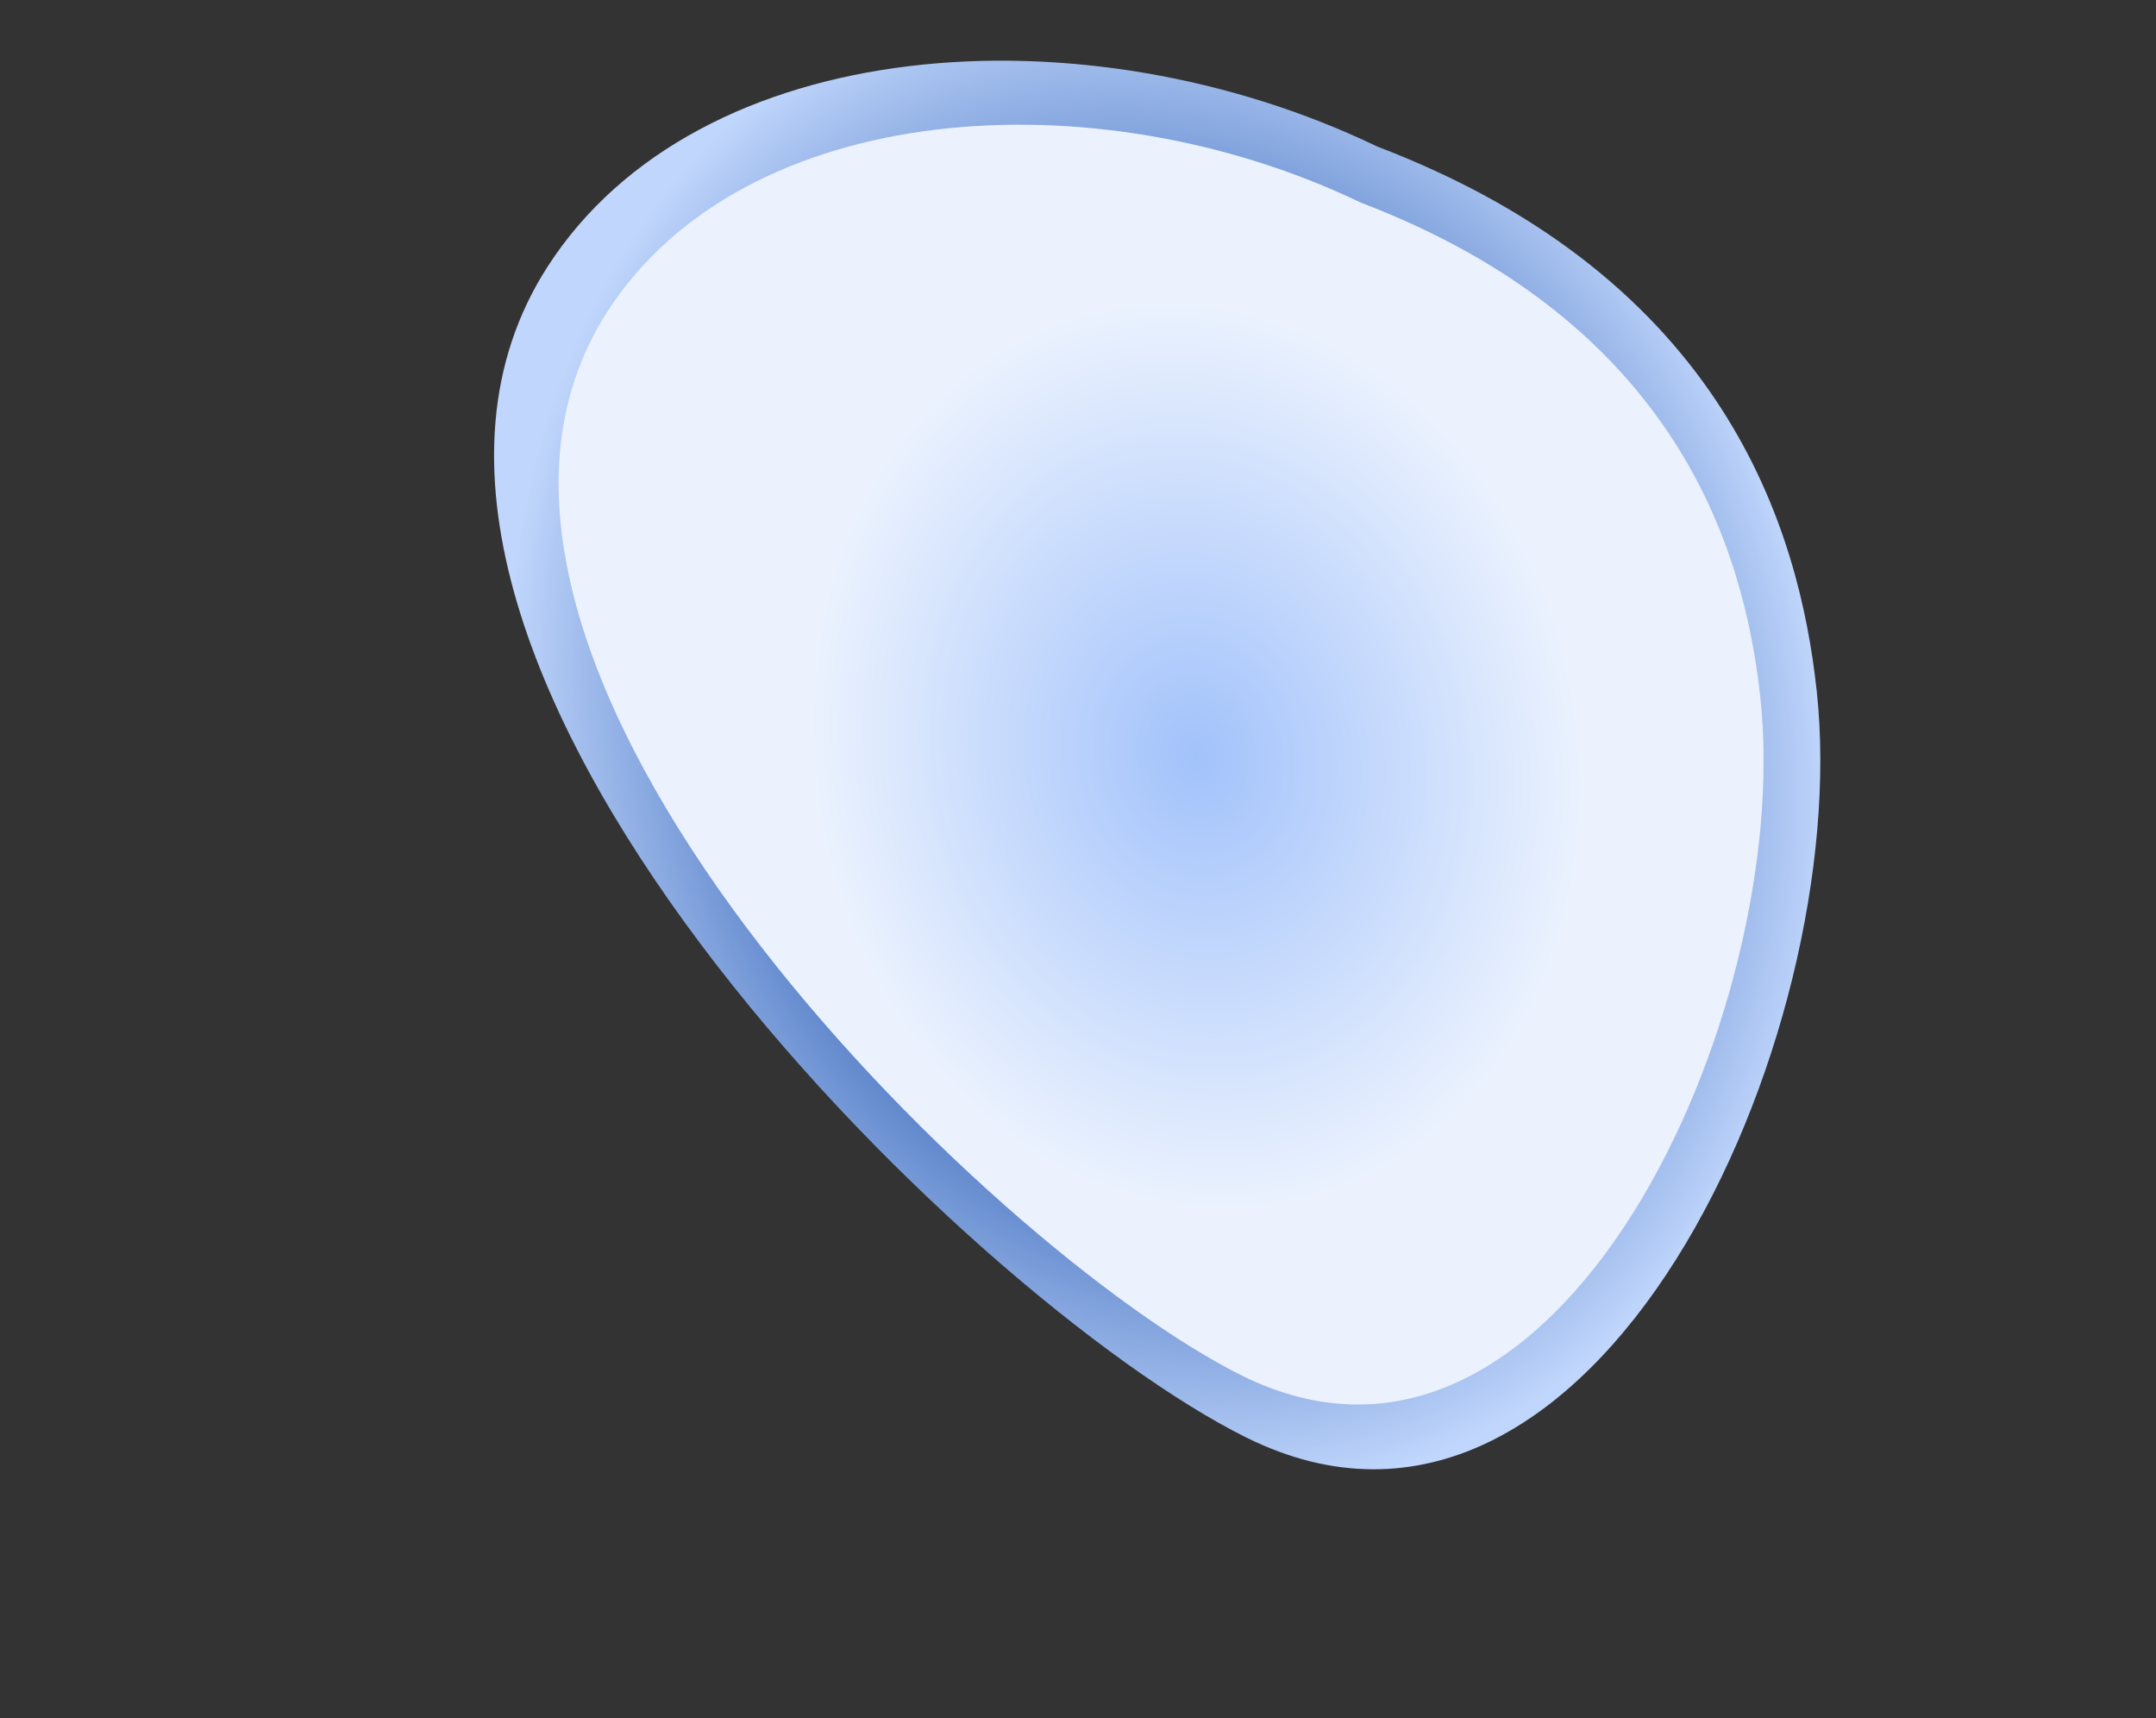 <svg xmlns="http://www.w3.org/2000/svg" width="699" height="557" viewBox="0 0 699 557" fill="none">

<rect x="0" y="0" width="699" height="557" fill="#333333" stroke="none"/>

<path d="M177.499 86.5C97.847 210.355 313.732 421.16 404 466C517 522.133 601.165 336.494 589 224.001C583.365 171.895 559.5 90.606 446.5 47.5C351.827 1.946 226.349 10.541 177.499 86.5Z" fill="url(#paint0_radial_274_2906)"/>
<path d="M196.847 101.147C124.478 213.677 320.622 405.203 402.635 445.943C505.301 496.943 581.769 328.28 570.717 226.074C565.597 178.733 543.914 104.878 441.248 65.714C355.233 24.326 241.23 32.135 196.847 101.147Z" fill="url(#paint1_radial_274_2906)"/>



<defs>
<radialGradient id="paint0_radial_274_2906" cx="0" cy="0" r="1" gradientUnits="userSpaceOnUse" gradientTransform="translate(379 237.5) rotate(74.786) scale(250.139 210.476)">
<stop offset="0.455" stop-color="#2557AF"/>
<stop offset="1" stop-color="#C0D6FC"/>
</radialGradient>
<radialGradient id="paint1_radial_274_2906" cx="0" cy="0" r="1" gradientUnits="userSpaceOnUse" gradientTransform="translate(387.958 245.105) rotate(76.353) scale(218.708 184.029)">
<stop stop-color="#A2C2FB"/>
<stop offset="0.675" stop-color="#EBF2FE"/>
</radialGradient>
</defs>
</svg>